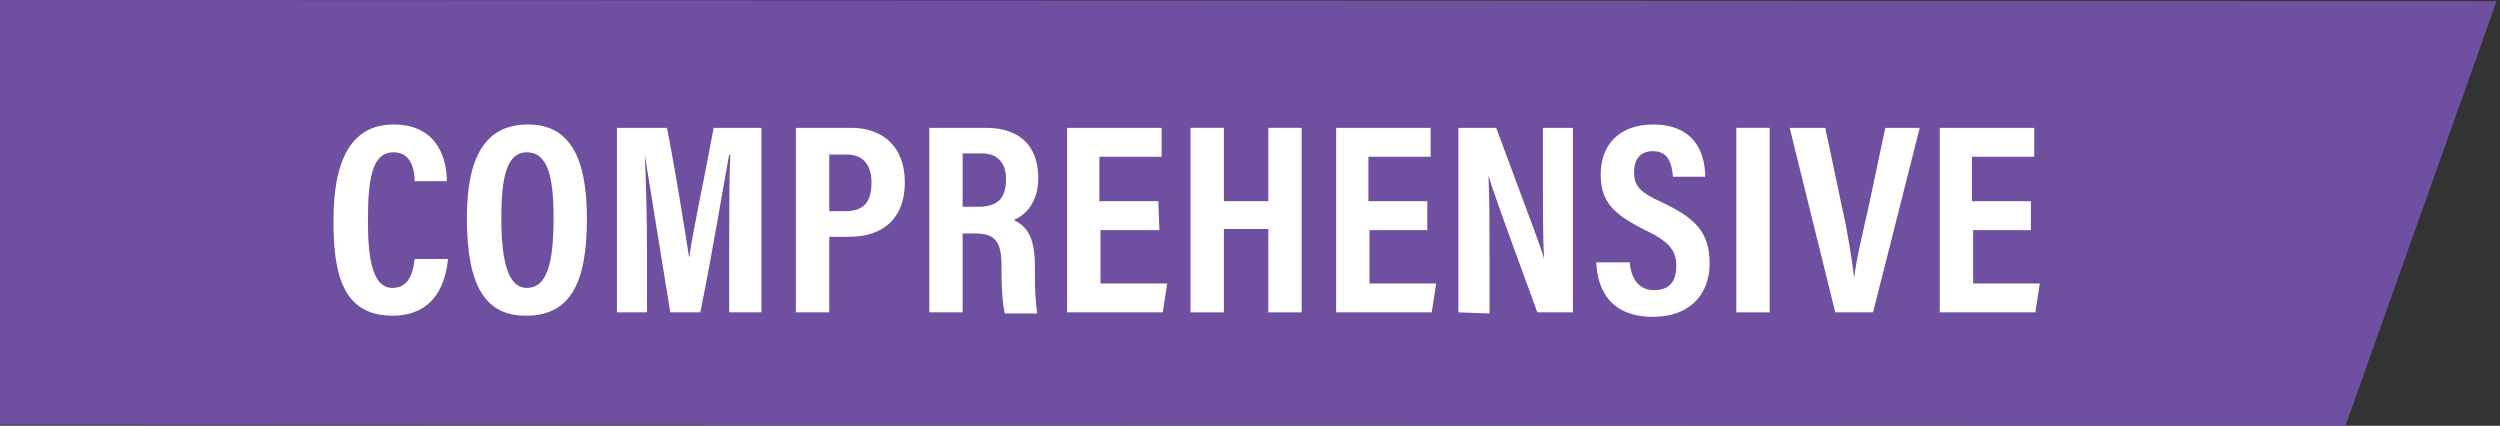 <?xml version="1.0" encoding="UTF-8"?> <!-- Generator: Adobe Illustrator 27.0.1, SVG Export Plug-In . SVG Version: 6.00 Build 0) --> <svg xmlns="http://www.w3.org/2000/svg" xmlns:xlink="http://www.w3.org/1999/xlink" id="Layer_1" x="0px" y="0px" viewBox="0 0 224.9 38.3" style="enable-background:new 0 0 224.9 38.3;" xml:space="preserve"><rect x="0" y="0" width="224.9" height="38.3" fill="#333333" stroke="none"/> <style type="text/css"> .st0{fill:#6F4FA0;} .st1{fill:#FFFFFF;} </style> <g> <polygon class="st0" points="0,0 0,38.2 211,38.3 224.6,0.1 224.6,0.1 "></polygon> <g> <path class="st1" d="M40.3,23.3c-0.1,0.8-0.4,5.1-5,5.1c-4.7,0-5.3-4.2-5.3-8.6c0-5.4,1.6-8.6,5.4-8.6c4.4,0,4.8,3.8,4.8,5.1h-2.9 c0-0.6-0.1-2.6-1.9-2.6c-1.9,0-2.3,2.3-2.3,6.1c0,3.1,0.3,6.1,2.2,6.1c1.8,0,1.9-2,2-2.6H40.3z"></path> <path class="st1" d="M52.8,19.7c0,6.1-1.7,8.7-5.5,8.7c-3.6,0-5.3-2.6-5.3-8.8c0-6,2-8.4,5.5-8.4C51.1,11.2,52.8,13.9,52.8,19.7z M45.1,19.6c0,3.9,0.6,6.3,2.3,6.3c1.8,0,2.4-2.2,2.4-6.3c0-3.9-0.6-5.9-2.4-5.9C45.6,13.7,45.1,15.9,45.1,19.6z"></path> <path class="st1" d="M65.6,21.9c0-2.8,0-6.1,0.1-8h-0.1c-0.6,3.2-1.5,8.8-2.6,14.2h-2.7c-0.8-5-1.8-11-2.3-14.2l0,0 c0.1,1.9,0.2,5.4,0.2,8.3v5.9h-2.7V11.5H60c0.9,4.6,1.6,9.2,2,11.7l0,0c0.3-2.3,1.4-7.3,2.2-11.7h4.3v16.6h-2.9V21.9z"></path> <path class="st1" d="M71.6,11.5h5c2.7,0,4.8,1.6,4.8,4.9c0,3.2-1.9,4.9-5,4.9h-1.8v6.8h-3V11.5z M74.6,19H76 c1.7,0,2.4-0.8,2.4-2.6c0-1.7-0.9-2.5-2.2-2.5h-1.6C74.6,13.9,74.6,19,74.6,19z"></path> <path class="st1" d="M86.6,21v7.1h-3V11.5h5.1c3,0,4.7,1.6,4.7,4.5c0,2.4-1.3,3.4-2.2,3.8c1.3,0.6,1.9,1.7,1.9,4.2v0.7 c0,1.9,0.1,2.6,0.2,3.5h-2.9c-0.2-0.8-0.3-2.1-0.3-3.5V24c0-2.2-0.5-3-2.4-3H86.6z M86.6,18.6H88c1.8,0,2.5-0.8,2.5-2.5 c0-1.4-0.7-2.3-2.2-2.3h-1.7C86.6,13.8,86.6,18.6,86.6,18.6z"></path> <path class="st1" d="M104.3,20.7H99v4.8h6l-0.4,2.6H96V11.5h8.5v2.6h-5.6v4h5.3L104.3,20.7L104.3,20.7z"></path> <path class="st1" d="M107.1,11.5h3v6.6h4v-6.6h3v16.6h-3v-7.5h-4v7.5h-3V11.5z"></path> <path class="st1" d="M128.5,20.7h-5.3v4.8h6l-0.4,2.6h-8.6V11.5h8.5v2.6h-5.6v4h5.3v2.6H128.5z"></path> <path class="st1" d="M131.2,28.1V11.5h3.4c3.4,9.2,4.1,10.9,4.3,11.8l0,0c-0.1-2-0.1-4.4-0.1-7.2v-4.6h2.7v16.6h-3.2 c-3.6-9.8-4.2-11.6-4.4-12.3l0,0c0.1,2,0.1,4.5,0.1,7.5v4.9L131.2,28.1L131.2,28.1z"></path> <path class="st1" d="M146.6,23.5c0.1,1.4,0.7,2.6,2.2,2.6s2-0.9,2-2.2c0-1.4-0.7-2.2-2.8-3.2c-2.8-1.4-4-2.5-4-5 c0-2.7,1.7-4.5,4.7-4.5c3.7,0,4.7,2.5,4.7,4.7h-2.9c-0.1-1-0.3-2.3-1.8-2.3c-1.2,0-1.7,0.8-1.7,1.9c0,1.2,0.5,1.8,2.5,2.7 c3,1.4,4.3,2.7,4.3,5.5c0,2.6-1.6,4.8-5.1,4.8c-3.8,0-5-2.4-5.1-4.9h3V23.5z"></path> <path class="st1" d="M159.2,11.5v16.6h-3V11.5H159.2z"></path> <path class="st1" d="M165.1,28.1L161,11.5h3.2l1.5,7.1c0.5,2.2,0.9,4.7,1.1,6.4l0,0c0.2-1.7,0.8-4.2,1.3-6.4l1.5-7.1h3.1 l-4.2,16.6H165.1z"></path> <path class="st1" d="M182.8,20.7h-5.3v4.8h6l-0.4,2.6h-8.6V11.5h8.5v2.6h-5.6v4h5.3v2.6H182.8z"></path> </g> </g> </svg> 